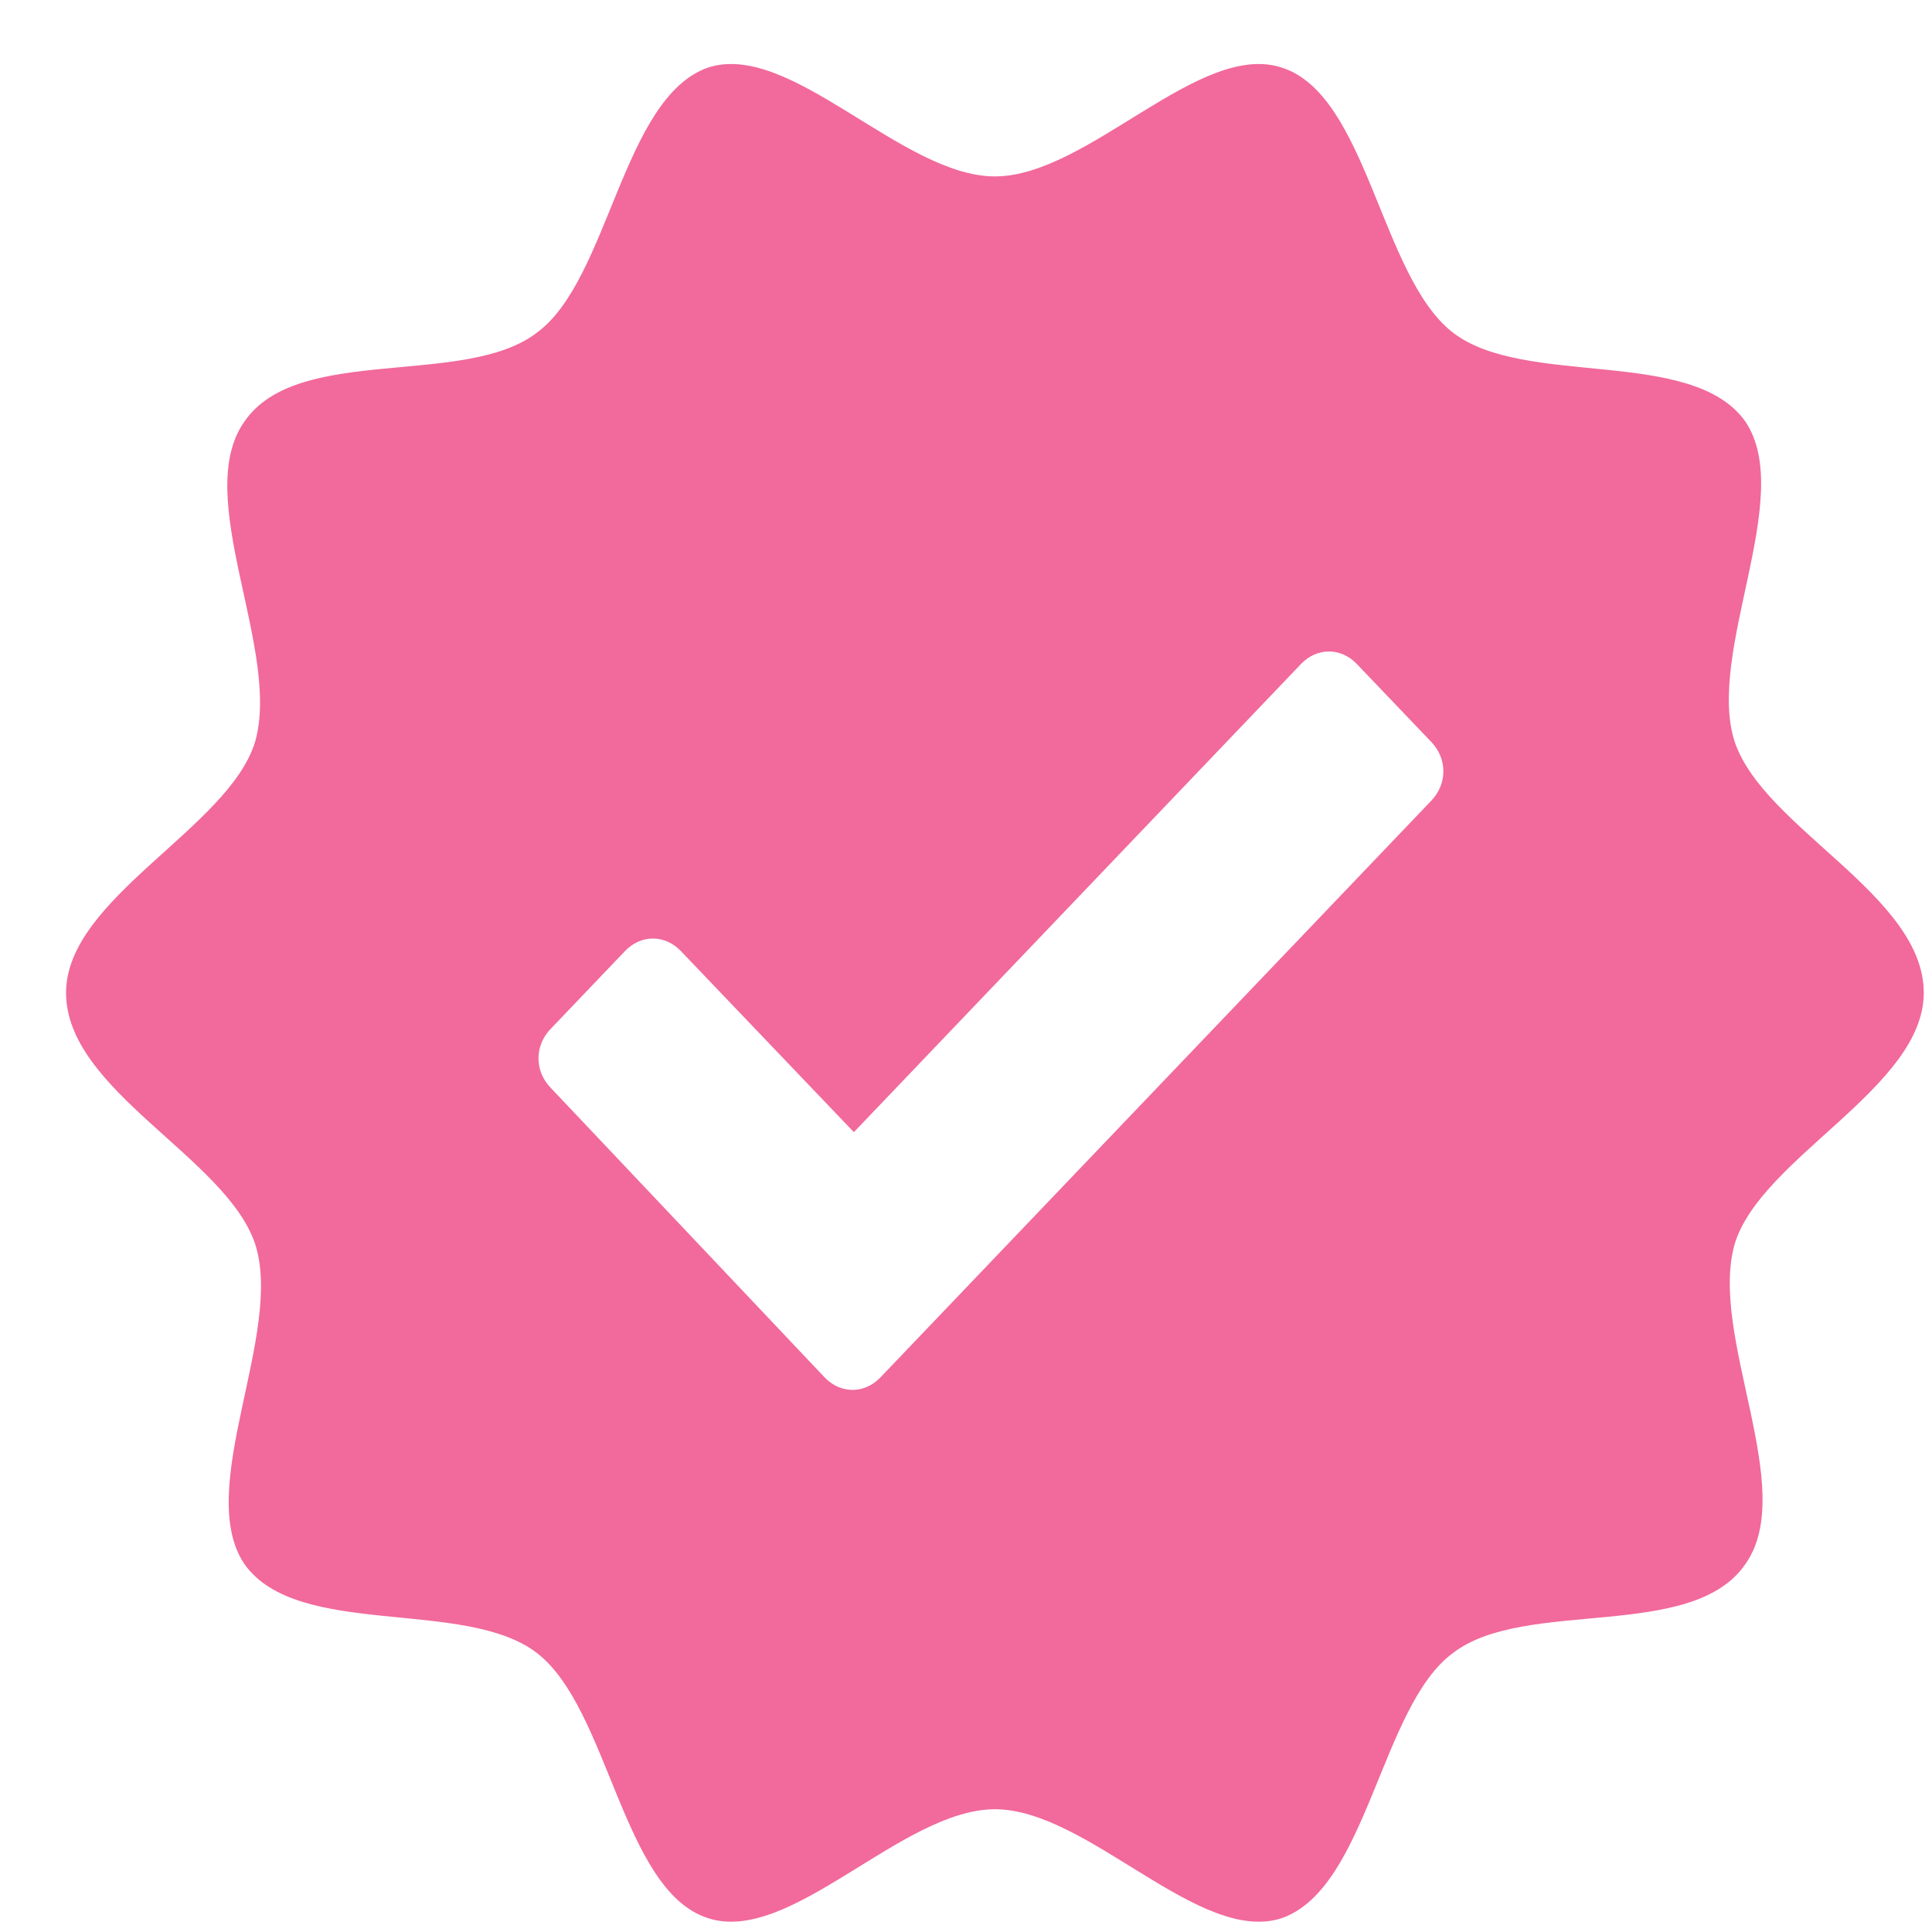 <svg width="26" height="26" viewBox="0 0 26 26" fill="none" xmlns="http://www.w3.org/2000/svg">
<path d="M17.257 25.811C18.404 25.398 18.583 22.961 19.55 22.248C20.517 21.498 22.773 22.098 23.489 21.048C24.206 20.036 22.988 17.973 23.346 16.736C23.704 15.573 25.889 14.636 25.889 13.361C25.889 12.049 23.74 11.149 23.346 9.986C22.952 8.786 24.17 6.686 23.489 5.674C22.773 4.661 20.517 5.224 19.55 4.474C18.583 3.724 18.404 1.287 17.257 0.912C16.147 0.537 14.643 2.374 13.389 2.374C12.136 2.374 10.631 0.537 9.521 0.912C8.375 1.324 8.196 3.761 7.229 4.474C6.262 5.224 4.005 4.624 3.289 5.674C2.573 6.686 3.79 8.749 3.432 9.986C3.074 11.149 0.889 12.086 0.889 13.361C0.889 14.674 3.038 15.573 3.432 16.736C3.826 17.936 2.608 20.036 3.289 21.048C4.005 22.061 6.262 21.498 7.229 22.248C8.196 22.998 8.375 25.436 9.521 25.811C10.631 26.186 12.136 24.348 13.389 24.348C14.643 24.348 16.147 26.186 17.257 25.811ZM11.849 18.536C11.634 18.761 11.312 18.761 11.097 18.536L7.408 14.636C7.193 14.411 7.193 14.074 7.408 13.849L8.411 12.799C8.626 12.574 8.948 12.574 9.163 12.799L11.491 15.236L17.508 8.936C17.723 8.711 18.045 8.711 18.26 8.936L19.263 9.986C19.478 10.211 19.478 10.549 19.263 10.774L11.849 18.536Z" fill="#F2699B"/>
</svg>
